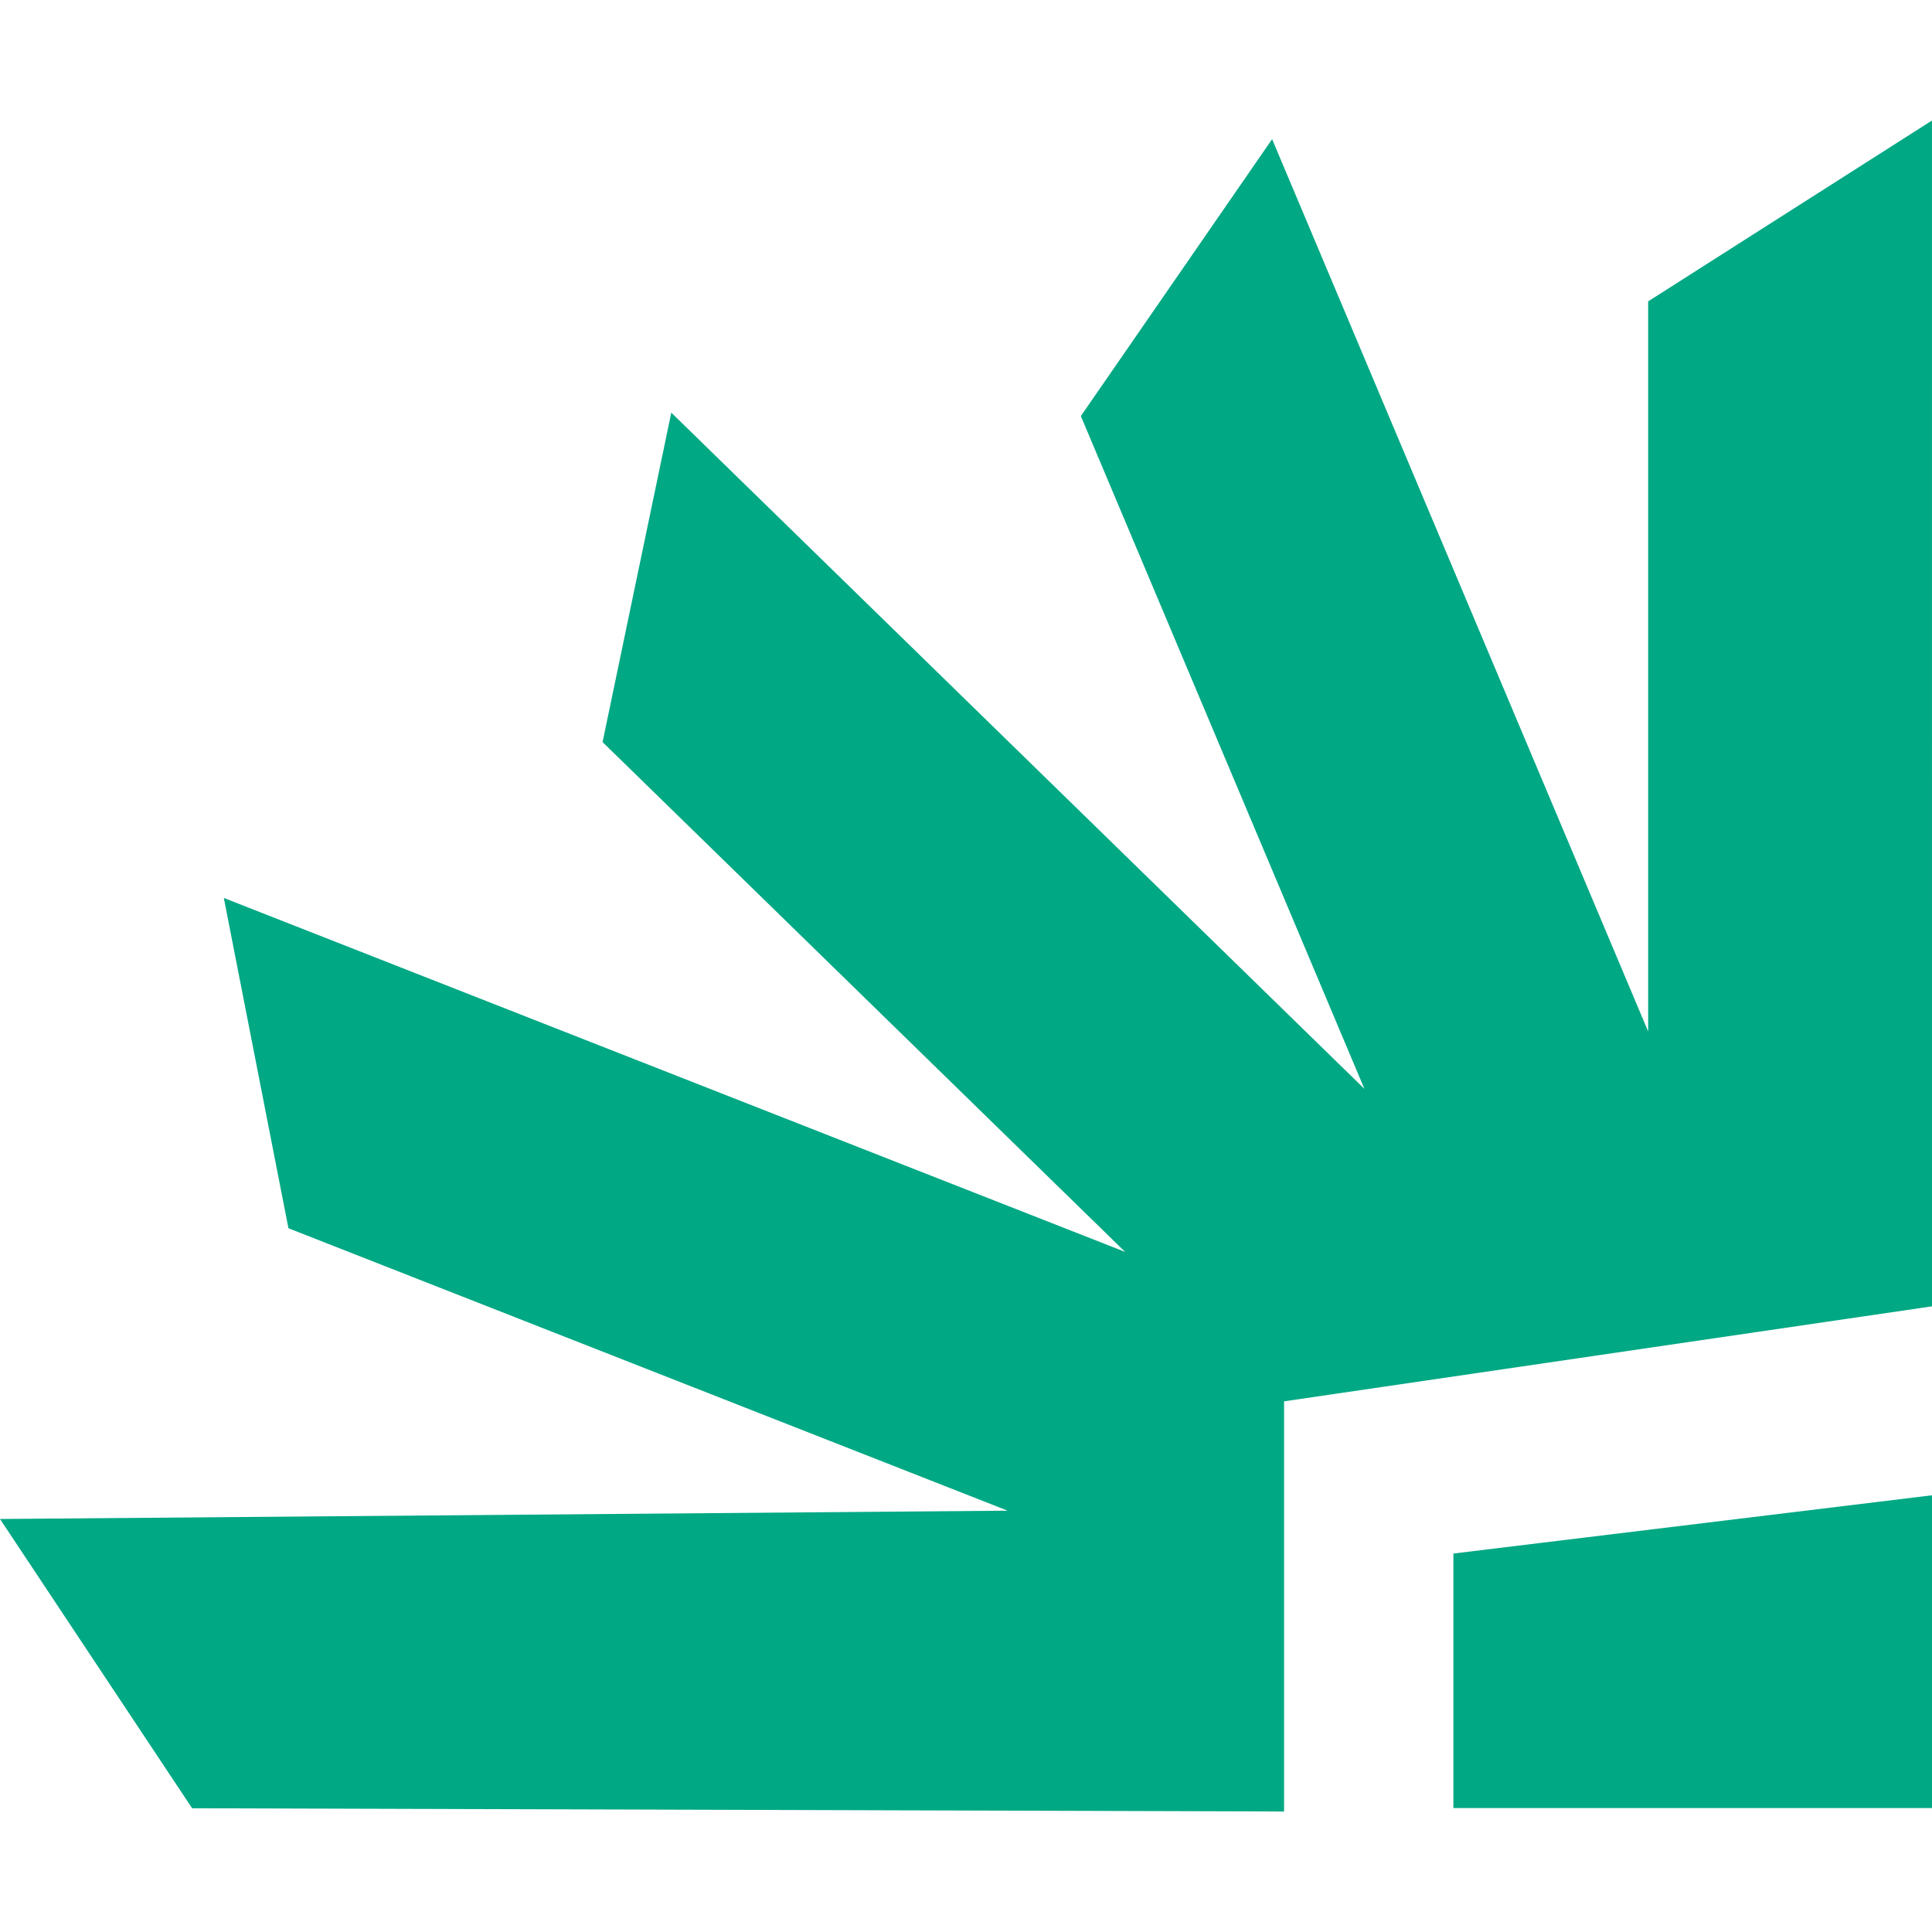 <svg xmlns="http://www.w3.org/2000/svg" xml:space="preserve" width="119.042" height="119.042" version="1.1" style="shape-rendering:geometricPrecision;text-rendering:geometricPrecision;image-rendering:optimizeQuality;fill-rule:evenodd;clip-rule:evenodd" viewBox="0 -44.83 718.71 718.71"><defs><style type="text/css">.a{fill:#00a884}</style></defs><g id="Camada_x0020_1"><polygon class="a" points="374.84,517.15 -0,520.24 71.47,627.85 477.68,629.05 477.68,476.47 718.71,441.13 718.7,0 613.12,67.28 613.12,338.88 473.23,6.94 402.08,109.95 507.56,360.22 249.72,108.67 224.16,231.23 418.55,420.88 83.26,289.21 107.3,412.08"/><polygon class="a" points="718.71,511.42 540.67,533.09 540.67,627.77 718.71,627.77"/></g></svg>